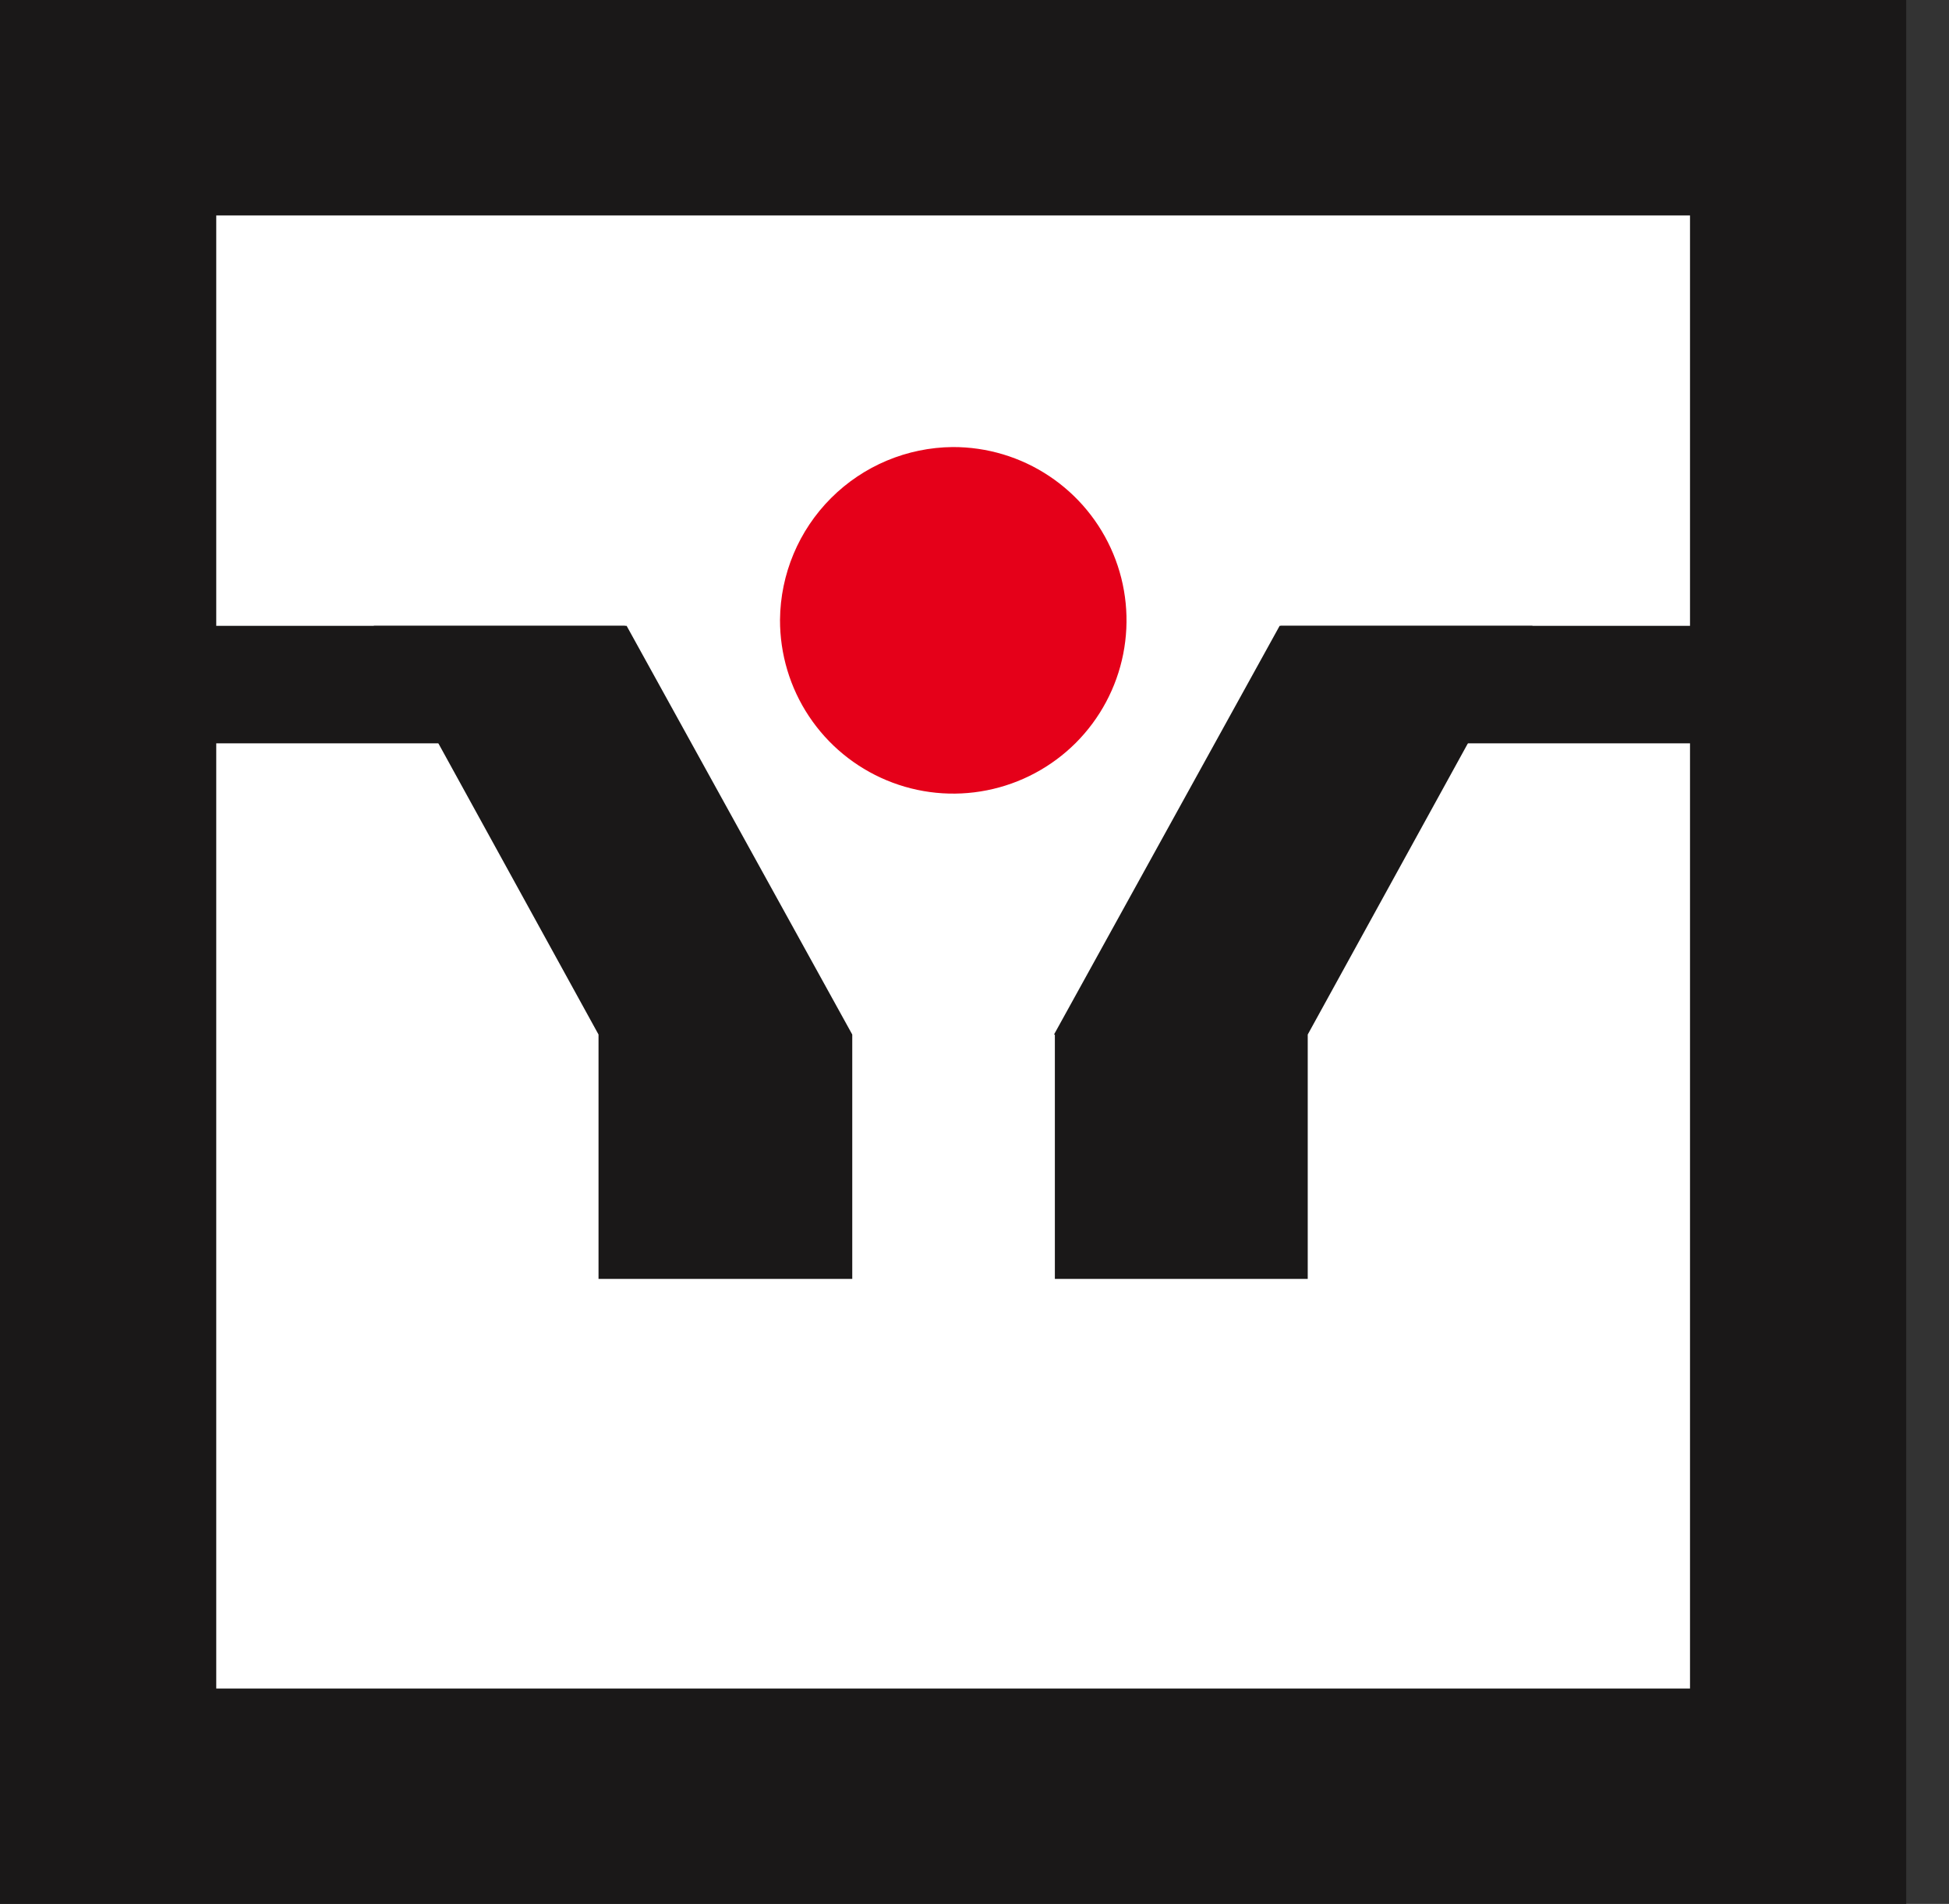 <svg xmlns="http://www.w3.org/2000/svg" version="1.1" xmlns:xlink="http://www.w3.org/1999/xlink" xmlns:svgjs="http://svgjs.dev/svgjs" width="43" height="42"><rect width="100%" height="100%" fill="#333333" stroke="none"/><svg width="43" height="42" viewBox="0 0 43 42" fill="none" xmlns="http://www.w3.org/2000/svg">
<path d="M42.056 0H0V42H42.056V0Z" fill="#1A1818"></path>
<path d="M37.286 4.753H4.771V37.249H37.286V4.753Z" fill="white"></path>
<path fill-rule="evenodd" clip-rule="evenodd" d="M21.02 9.862C21.777 9.86 22.517 10.082 23.148 10.502C23.778 10.921 24.27 11.518 24.561 12.217C24.852 12.916 24.928 13.685 24.781 14.428C24.634 15.17 24.27 15.852 23.735 16.388C23.199 16.923 22.517 17.287 21.774 17.434C21.032 17.582 20.262 17.505 19.563 17.214C18.864 16.923 18.267 16.432 17.848 15.801C17.429 15.171 17.207 14.43 17.209 13.673C17.218 12.665 17.622 11.701 18.335 10.988C19.048 10.275 20.012 9.871 21.02 9.862Z" fill="#E50019"></path>
<path d="M38.038 13.806H28.252V16.398H38.038V13.806Z" fill="#1A1818"></path>
<path d="M13.788 13.806H3.982V16.398H13.788V13.806Z" fill="#1A1818"></path>
<path fill-rule="evenodd" clip-rule="evenodd" d="M33.811 13.806H28.232L23.254 22.822H23.273V28.213H28.852V22.822L33.811 13.806ZM8.246 13.806H13.825L18.803 22.822V28.213H13.205V22.822L8.246 13.806Z" fill="#1A1818"></path>
</svg><style>@media (prefers-color-scheme: light) { :root { filter: none; } }
@media (prefers-color-scheme: dark) { :root { filter: none; } }
</style></svg>